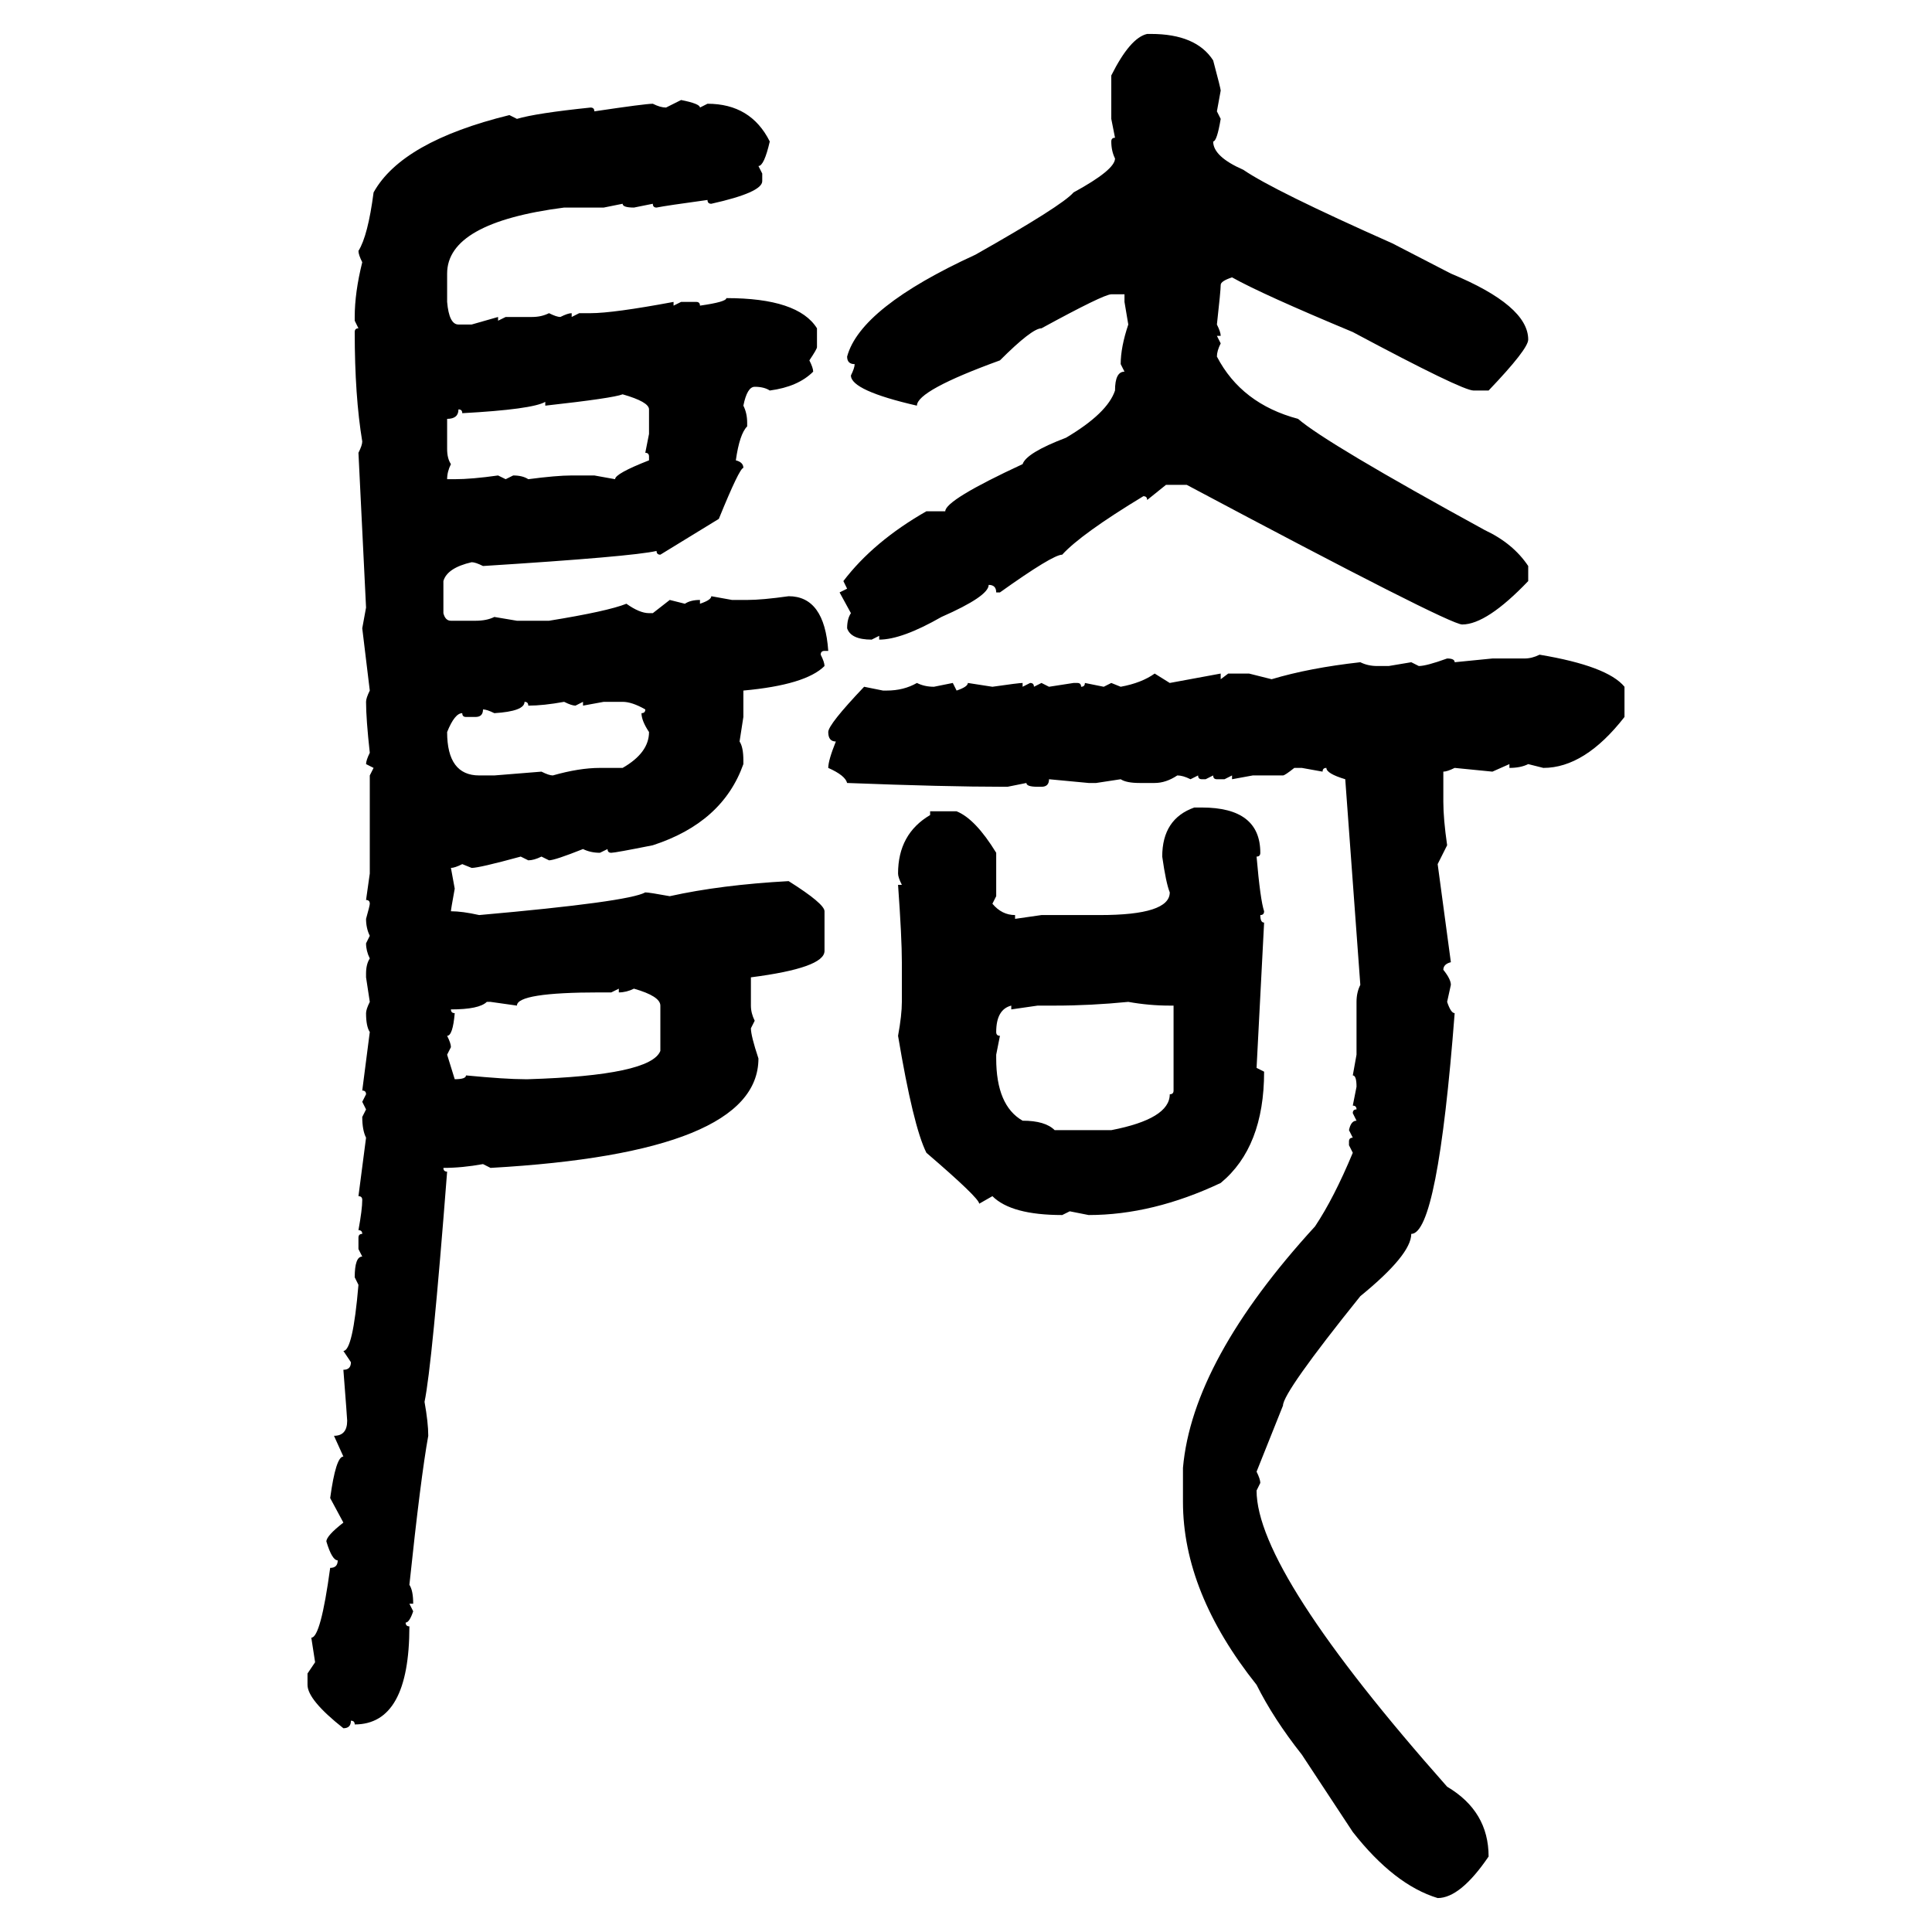 <svg xmlns="http://www.w3.org/2000/svg" xmlns:xlink="http://www.w3.org/1999/xlink" width="300" height="300"><path d="M178.13 5.27L178.13 5.27L178.71 5.27Q185.74 5.27 188.38 9.38L188.38 9.38Q189.55 13.77 189.55 14.06L189.55 14.06L188.96 17.29L189.55 18.46Q188.96 21.97 188.38 21.97L188.38 21.97Q188.38 24.32 193.07 26.37L193.07 26.37Q197.75 29.59 216.21 37.79L216.21 37.79L225.29 42.48Q237.30 47.46 237.30 52.73L237.30 52.73Q237.30 54.20 231.15 60.64L231.15 60.64L228.81 60.64Q227.05 60.64 210.06 51.56L210.06 51.56Q196.00 45.70 191.31 43.07L191.31 43.07Q189.55 43.65 189.55 44.24L189.55 44.24Q189.55 45.12 188.96 50.39L188.96 50.39Q189.55 51.56 189.55 52.15L189.55 52.15L188.96 52.15L189.55 53.32Q188.96 54.49 188.96 55.37L188.96 55.37Q192.77 62.70 201.56 65.04L201.56 65.04Q205.96 68.85 230.57 82.32L230.57 82.32Q234.96 84.38 237.30 87.89L237.30 87.89L237.30 90.23Q230.86 96.97 227.05 96.97L227.05 96.97Q225 96.97 184.28 75.29L184.28 75.29L181.05 75.29L178.13 77.64Q178.13 77.05 177.54 77.05L177.54 77.05Q167.87 82.91 164.94 86.13L164.94 86.13Q163.48 86.13 155.27 91.99L155.27 91.99L154.69 91.99Q154.69 90.82 153.52 90.82L153.52 90.82Q153.52 92.58 146.19 95.80L146.19 95.80Q140.04 99.32 136.52 99.32L136.52 99.32L136.52 98.73L135.35 99.32Q132.13 99.32 131.54 97.56L131.54 97.56Q131.54 96.09 132.13 95.21L132.13 95.21L130.37 91.99L131.54 91.41L130.96 90.23Q135.64 84.08 143.85 79.39L143.85 79.39L146.78 79.39Q146.78 77.64 158.79 72.07L158.79 72.07Q159.38 70.31 165.53 67.97L165.53 67.97Q171.97 64.16 173.14 60.64L173.14 60.64Q173.14 57.71 174.61 57.71L174.61 57.71L174.02 56.54Q174.02 53.91 175.20 50.39L175.20 50.39L174.61 46.88L174.61 45.70L172.56 45.70Q171.39 45.70 161.72 50.98L161.72 50.98Q160.25 50.98 155.27 55.96L155.27 55.96Q142.38 60.64 142.38 62.99L142.38 62.99Q132.13 60.64 132.13 58.30L132.13 58.30Q132.71 57.13 132.71 56.54L132.71 56.54Q131.54 56.54 131.54 55.37L131.54 55.37Q133.59 47.75 151.46 39.55L151.46 39.55Q164.94 31.93 166.70 29.88L166.70 29.88Q173.14 26.37 173.14 24.61L173.14 24.61Q172.56 23.44 172.56 21.97L172.56 21.97Q172.56 21.39 173.14 21.39L173.14 21.39L172.56 18.46L172.56 11.72Q175.49 5.86 178.13 5.27ZM103.42 16.70L105.76 15.53Q108.69 16.11 108.69 16.70L108.69 16.70L109.86 16.11Q116.60 16.11 119.53 21.97L119.53 21.97Q118.65 25.78 117.77 25.78L117.77 25.78L118.36 26.95L118.36 28.13Q118.36 29.88 110.45 31.64L110.45 31.64Q109.86 31.64 109.86 31.05L109.86 31.05Q103.42 31.93 101.95 32.23L101.95 32.23Q101.37 32.23 101.37 31.64L101.37 31.64L98.44 32.23Q96.68 32.23 96.68 31.64L96.68 31.64L93.75 32.23L87.60 32.23Q69.43 34.57 69.43 42.48L69.43 42.48L69.43 46.88Q69.73 50.39 71.19 50.39L71.19 50.39L73.24 50.39L77.34 49.22L77.34 49.80L78.52 49.22L82.62 49.22Q84.08 49.22 85.25 48.63L85.25 48.63Q86.43 49.22 87.01 49.22L87.01 49.22Q88.18 48.63 88.77 48.63L88.77 48.63L88.77 49.22L89.94 48.63L91.70 48.63Q95.21 48.63 104.59 46.88L104.59 46.88L104.59 47.46L105.76 46.88L108.11 46.88Q108.69 46.88 108.69 47.46L108.69 47.46Q112.79 46.88 112.79 46.29L112.79 46.29Q123.93 46.29 126.86 50.98L126.86 50.98L126.86 53.91Q126.86 54.20 125.68 55.96L125.68 55.96Q126.27 57.13 126.27 57.71L126.27 57.71Q123.93 60.06 119.53 60.64L119.53 60.64Q118.65 60.06 117.19 60.06L117.19 60.06Q116.02 60.06 115.43 62.99L115.43 62.99Q116.02 64.16 116.02 65.63L116.02 65.63L116.02 66.21Q114.84 67.38 114.26 71.48L114.26 71.48Q115.43 71.78 115.43 72.66L115.43 72.66Q114.84 72.66 111.62 80.57L111.62 80.57L102.54 86.13Q101.95 86.13 101.95 85.55L101.95 85.55Q98.14 86.43 75 87.89L75 87.89Q73.83 87.30 73.24 87.30L73.24 87.30Q69.43 88.18 68.85 90.23L68.85 90.23L68.85 95.21Q69.14 96.39 70.02 96.39L70.02 96.39L73.83 96.39Q75.59 96.39 76.76 95.80L76.76 95.80L80.27 96.39L85.25 96.39Q94.34 94.92 97.27 93.75L97.27 93.75Q99.32 95.21 100.78 95.21L100.78 95.21L101.37 95.21L104.00 93.16L106.35 93.75Q107.23 93.16 108.69 93.16L108.69 93.16L108.69 93.75Q110.45 93.16 110.45 92.58L110.45 92.58L113.67 93.16L116.02 93.16Q118.36 93.16 122.46 92.58L122.46 92.58Q128.03 92.58 128.61 101.07L128.61 101.07L128.03 101.07Q127.44 101.07 127.44 101.66L127.44 101.66Q128.03 102.83 128.03 103.42L128.03 103.42Q125.10 106.35 115.43 107.23L115.43 107.23L115.43 111.33L114.84 115.14Q115.43 116.02 115.43 118.07L115.43 118.07L115.43 118.65Q112.21 127.73 101.37 131.25L101.37 131.25Q95.51 132.42 94.92 132.42L94.92 132.42Q94.34 132.42 94.34 131.84L94.34 131.84L93.16 132.42Q91.70 132.42 90.53 131.84L90.53 131.84Q86.13 133.59 85.25 133.59L85.25 133.59L84.08 133.01Q82.91 133.59 82.03 133.59L82.03 133.59L80.86 133.01Q74.41 134.77 73.24 134.77L73.24 134.77L71.78 134.18Q70.61 134.77 70.02 134.77L70.02 134.77L70.61 137.99Q70.02 141.21 70.02 141.50L70.02 141.50Q71.78 141.50 74.41 142.09L74.41 142.09Q97.56 140.04 100.20 138.57L100.20 138.57Q100.78 138.57 104.00 139.16L104.00 139.16Q111.91 137.40 122.46 136.82L122.46 136.82Q128.03 140.33 128.03 141.50L128.03 141.50L128.03 147.66Q128.03 150.29 116.60 151.76L116.60 151.76L116.60 156.15Q116.60 157.32 117.19 158.50L117.19 158.50L116.60 159.67Q116.60 160.84 117.77 164.36L117.77 164.36Q117.77 179.00 76.17 181.35L76.17 181.35L75 180.76Q71.78 181.35 68.85 181.35L68.85 181.35Q68.85 181.93 69.43 181.93L69.43 181.93Q67.09 212.11 65.92 217.68L65.92 217.68Q66.50 220.90 66.50 222.95L66.50 222.95Q65.33 229.39 63.57 246.09L63.57 246.09Q64.16 246.97 64.16 249.02L64.16 249.02L63.57 249.02L64.16 250.20Q63.57 251.95 62.99 251.95L62.99 251.95Q62.99 252.54 63.57 252.54L63.57 252.54Q63.57 267.77 55.08 267.77L55.08 267.77Q55.08 267.19 54.49 267.19L54.49 267.19Q54.49 268.36 53.32 268.36L53.32 268.36Q47.75 263.96 47.75 261.62L47.75 261.62L47.75 259.86L48.93 258.11L48.34 254.30Q49.80 254.30 51.27 243.46L51.27 243.46Q52.44 243.46 52.44 242.29L52.44 242.29Q51.56 242.29 50.68 239.36L50.68 239.36Q50.68 238.48 53.32 236.43L53.32 236.43L51.27 232.62Q52.15 226.17 53.32 226.17L53.32 226.17L51.86 222.95Q53.91 222.95 53.91 220.61L53.91 220.61Q53.91 220.31 53.32 212.70L53.32 212.70Q54.49 212.70 54.49 211.52L54.49 211.52L53.32 209.77Q54.79 209.77 55.66 199.51L55.66 199.51L55.08 198.34Q55.08 195.12 56.25 195.12L56.25 195.12L55.66 193.95L55.66 192.19Q55.66 191.60 56.25 191.60L56.25 191.60Q56.25 191.02 55.66 191.02L55.66 191.02Q56.25 187.79 56.25 186.33L56.25 186.33Q56.25 185.74 55.66 185.74L55.66 185.74L56.84 176.66Q56.25 175.49 56.25 173.44L56.25 173.44L56.84 172.27L56.25 171.09L56.84 169.92Q56.84 169.34 56.25 169.34L56.25 169.34L57.42 160.25Q56.84 159.38 56.84 157.32L56.84 157.32Q56.84 156.74 57.42 155.57L57.42 155.57L56.84 151.76L56.84 151.17Q56.84 149.71 57.42 148.83L57.42 148.83Q56.84 147.66 56.84 146.48L56.84 146.48L57.42 145.31Q56.84 144.14 56.84 142.68L56.84 142.68Q57.42 140.63 57.42 140.33L57.42 140.33Q57.42 139.75 56.84 139.75L56.84 139.75L57.42 135.64L57.42 120.41L58.01 119.24L56.84 118.65Q56.84 118.07 57.42 116.89L57.42 116.89Q56.84 111.62 56.84 108.98L56.84 108.98Q56.84 108.40 57.42 107.23L57.42 107.23L56.25 97.56L56.84 94.34L55.66 70.31Q56.25 69.14 56.25 68.55L56.25 68.55Q55.08 61.52 55.08 51.56L55.08 51.56Q55.08 50.98 55.66 50.98L55.66 50.98L55.08 49.80L55.08 49.22Q55.08 45.41 56.25 40.72L56.25 40.72Q55.66 39.55 55.66 38.96L55.66 38.96Q57.13 36.62 58.01 29.88L58.01 29.88Q62.40 21.97 79.10 17.87L79.10 17.87L80.27 18.46Q83.20 17.58 91.70 16.70L91.70 16.70Q92.29 16.70 92.29 17.29L92.29 17.29Q100.20 16.11 101.37 16.11L101.37 16.11Q102.54 16.70 103.42 16.70L103.42 16.70ZM84.67 62.99L84.67 62.99L84.67 62.40Q82.62 63.57 71.78 64.16L71.78 64.16Q71.78 63.57 71.19 63.57L71.19 63.57Q71.19 65.04 69.43 65.04L69.43 65.04L69.43 69.73Q69.43 71.19 70.02 72.07L70.02 72.07Q69.43 73.24 69.43 74.41L69.43 74.41L70.61 74.41Q73.24 74.41 77.34 73.83L77.34 73.83L78.52 74.41L79.69 73.83Q81.15 73.83 82.03 74.41L82.03 74.41Q86.43 73.83 88.77 73.83L88.77 73.83L92.29 73.83L95.51 74.41Q95.51 73.54 100.78 71.48L100.78 71.48L100.78 70.90Q100.78 70.31 100.20 70.31L100.20 70.31L100.78 67.38L100.78 63.57Q100.78 62.40 96.68 61.23L96.68 61.23Q95.21 61.82 84.67 62.99ZM239.06 101.66L239.06 101.66Q249.61 103.42 252.25 106.64L252.25 106.64L252.25 111.33Q246.09 119.24 239.65 119.24L239.65 119.24L237.30 118.65Q236.13 119.24 234.38 119.24L234.38 119.24L234.38 118.65L231.74 119.82L225.88 119.24Q224.71 119.82 224.12 119.82L224.12 119.82L224.12 124.51Q224.12 127.15 224.71 131.25L224.71 131.25L223.24 134.18L225.29 149.41Q224.12 149.71 224.12 150.59L224.12 150.59Q225.29 152.05 225.29 152.93L225.29 152.93L224.71 155.57Q225.29 157.32 225.88 157.32L225.88 157.32Q223.24 191.60 219.14 191.60L219.14 191.60Q219.14 194.82 211.23 201.27L211.23 201.27Q199.22 216.21 199.22 218.26L199.22 218.26L195.12 228.52Q195.70 229.69 195.70 230.27L195.70 230.27L195.12 231.45Q195.12 244.04 224.71 277.44L224.71 277.44Q231.15 281.25 231.15 288.28L231.15 288.28Q226.76 294.73 223.24 294.73L223.24 294.73Q216.50 292.68 210.06 284.47L210.06 284.47L202.15 272.46Q197.75 266.89 195.12 261.62L195.12 261.62Q183.69 247.27 183.69 233.20L183.69 233.20L183.69 227.93Q185.16 211.23 204.20 190.43L204.20 190.43Q207.13 186.04 210.06 179.00L210.06 179.00L209.47 177.83L209.47 177.25Q209.47 176.66 210.06 176.66L210.06 176.66L209.47 175.49Q209.77 174.02 210.64 174.02L210.64 174.02L210.06 172.85Q210.06 172.27 210.64 172.27L210.64 172.27Q210.64 171.68 210.06 171.68L210.06 171.68L210.64 168.75Q210.64 166.99 210.06 166.99L210.06 166.99L210.64 163.77L210.64 155.57Q210.64 154.10 211.23 152.93L211.23 152.93L208.89 121.00Q205.96 120.12 205.96 119.24L205.96 119.24Q205.37 119.24 205.37 119.82L205.37 119.82L202.15 119.24L200.98 119.24Q199.51 120.41 199.22 120.41L199.22 120.41L194.53 120.41L191.31 121.00L191.31 120.41L190.14 121.00L188.96 121.00Q188.38 121.00 188.38 120.41L188.38 120.41L187.21 121.00L186.62 121.00Q186.04 121.00 186.04 120.41L186.04 120.41L184.86 121.00Q183.69 120.41 182.81 120.41L182.81 120.41Q181.05 121.58 179.30 121.58L179.30 121.58L176.95 121.58Q174.90 121.58 174.02 121.00L174.02 121.00L170.21 121.58L169.04 121.58L162.89 121.00Q162.89 122.17 161.72 122.17L161.72 122.17L161.13 122.17Q159.38 122.17 159.38 121.58L159.38 121.58L156.45 122.17L155.86 122.17Q146.78 122.17 131.54 121.58L131.54 121.58Q131.25 120.41 128.61 119.24L128.61 119.24Q128.61 118.07 129.79 115.14L129.79 115.14Q128.61 115.14 128.61 113.67L128.61 113.67Q128.61 112.50 134.18 106.64L134.18 106.64L137.11 107.23L137.70 107.23Q140.33 107.23 142.38 106.05L142.38 106.05Q143.55 106.64 145.02 106.64L145.02 106.64L147.95 106.05L148.54 107.23Q150.29 106.64 150.29 106.05L150.29 106.05L154.10 106.64Q158.20 106.05 158.79 106.05L158.79 106.05L158.79 106.64L159.96 106.05Q160.55 106.05 160.55 106.64L160.55 106.64L161.72 106.05L162.89 106.64L166.70 106.05L167.29 106.05Q167.87 106.05 167.87 106.64L167.87 106.64Q168.46 106.64 168.46 106.05L168.46 106.05L171.39 106.64L172.56 106.05L174.02 106.64Q177.25 106.05 179.30 104.59L179.30 104.59L181.64 106.05L189.55 104.59L189.55 105.47L190.72 104.59L193.95 104.59L197.46 105.47Q203.32 103.71 211.23 102.83L211.23 102.83Q212.40 103.42 213.87 103.42L213.87 103.42L215.63 103.42L219.14 102.83L220.31 103.42Q221.48 103.42 224.71 102.25L224.71 102.25Q225.88 102.25 225.88 102.83L225.88 102.83L231.74 102.25L236.72 102.25Q237.89 102.25 239.06 101.66ZM81.45 108.98L81.45 108.98Q81.45 110.45 76.76 110.74L76.76 110.74Q75.59 110.16 75 110.16L75 110.16Q75 111.33 73.83 111.33L73.83 111.33L72.36 111.33Q71.78 111.33 71.78 110.74L71.78 110.74Q70.61 110.74 69.43 113.67L69.43 113.67Q69.43 120.41 74.41 120.41L74.41 120.41L76.76 120.41L84.08 119.82Q85.25 120.41 85.84 120.41L85.84 120.41Q89.94 119.24 93.16 119.24L93.16 119.24L96.68 119.24Q100.78 116.89 100.78 113.67L100.78 113.67Q99.61 111.91 99.61 110.74L99.61 110.74Q100.20 110.74 100.20 110.16L100.20 110.16Q98.14 108.98 96.68 108.98L96.68 108.98L93.75 108.98L90.53 109.57L90.53 108.98L89.36 109.57Q88.77 109.57 87.60 108.98L87.60 108.98Q84.38 109.57 82.03 109.57L82.03 109.57Q82.03 108.98 81.45 108.98ZM185.45 125.39L185.45 125.39L186.62 125.39Q195.70 125.39 195.70 132.42L195.70 132.42Q195.70 133.01 195.12 133.01L195.12 133.01Q195.70 139.75 196.29 141.50L196.29 141.50Q196.29 142.09 195.70 142.09L195.70 142.09Q195.70 143.26 196.29 143.26L196.29 143.26L195.12 165.82L196.29 166.41Q196.29 178.13 189.55 183.69L189.55 183.69Q179.00 188.67 169.04 188.67L169.04 188.67L166.11 188.09L164.94 188.67Q157.03 188.67 154.10 185.74L154.10 185.74L152.05 186.91Q152.05 186.04 143.85 179.00L143.85 179.00Q141.80 174.90 139.45 160.84L139.45 160.84Q140.04 157.62 140.04 155.57L140.04 155.57L140.04 149.41Q140.04 145.61 139.45 137.40L139.45 137.40L140.04 137.40Q139.45 136.23 139.45 135.64L139.45 135.64Q139.45 129.49 144.43 126.56L144.43 126.56L144.43 125.98L148.54 125.98Q151.46 127.15 154.69 132.42L154.69 132.42L154.69 139.16L154.10 140.33Q155.57 142.09 157.62 142.09L157.62 142.09L157.62 142.68L161.72 142.09L170.80 142.09Q181.64 142.09 181.64 138.57L181.64 138.57Q181.05 137.11 180.47 133.01L180.47 133.01Q180.47 127.15 185.45 125.39ZM96.09 153.52L94.92 154.10L93.16 154.10Q80.27 154.10 80.27 156.15L80.27 156.15L76.17 155.57L75.59 155.57Q74.41 156.74 70.02 156.74L70.02 156.74Q70.02 157.32 70.61 157.32L70.61 157.32Q70.31 160.84 69.43 160.84L69.43 160.84Q70.02 162.01 70.02 162.60L70.02 162.60L69.43 163.77L70.61 167.58Q72.36 167.58 72.36 166.99L72.36 166.99Q78.52 167.58 81.45 167.58L81.45 167.58L82.03 167.58Q101.07 166.99 102.54 163.18L102.54 163.18L102.54 156.15Q102.54 154.69 98.44 153.52L98.44 153.52Q97.27 154.10 96.09 154.10L96.09 154.10L96.09 153.52ZM163.77 156.15L163.77 156.15L161.13 156.15L157.03 156.74L157.03 156.15Q154.69 156.74 154.69 160.25L154.69 160.25Q154.69 160.84 155.27 160.84L155.27 160.84L154.69 163.77L154.69 164.36Q154.69 171.68 158.79 174.02L158.79 174.02Q162.30 174.02 163.77 175.49L163.77 175.49L172.56 175.49Q181.64 173.73 181.64 169.92L181.64 169.92Q182.23 169.92 182.23 169.34L182.23 169.34L182.23 156.15L181.64 156.15Q178.42 156.15 175.20 155.57L175.20 155.57Q169.34 156.15 163.77 156.15Z"/></svg>